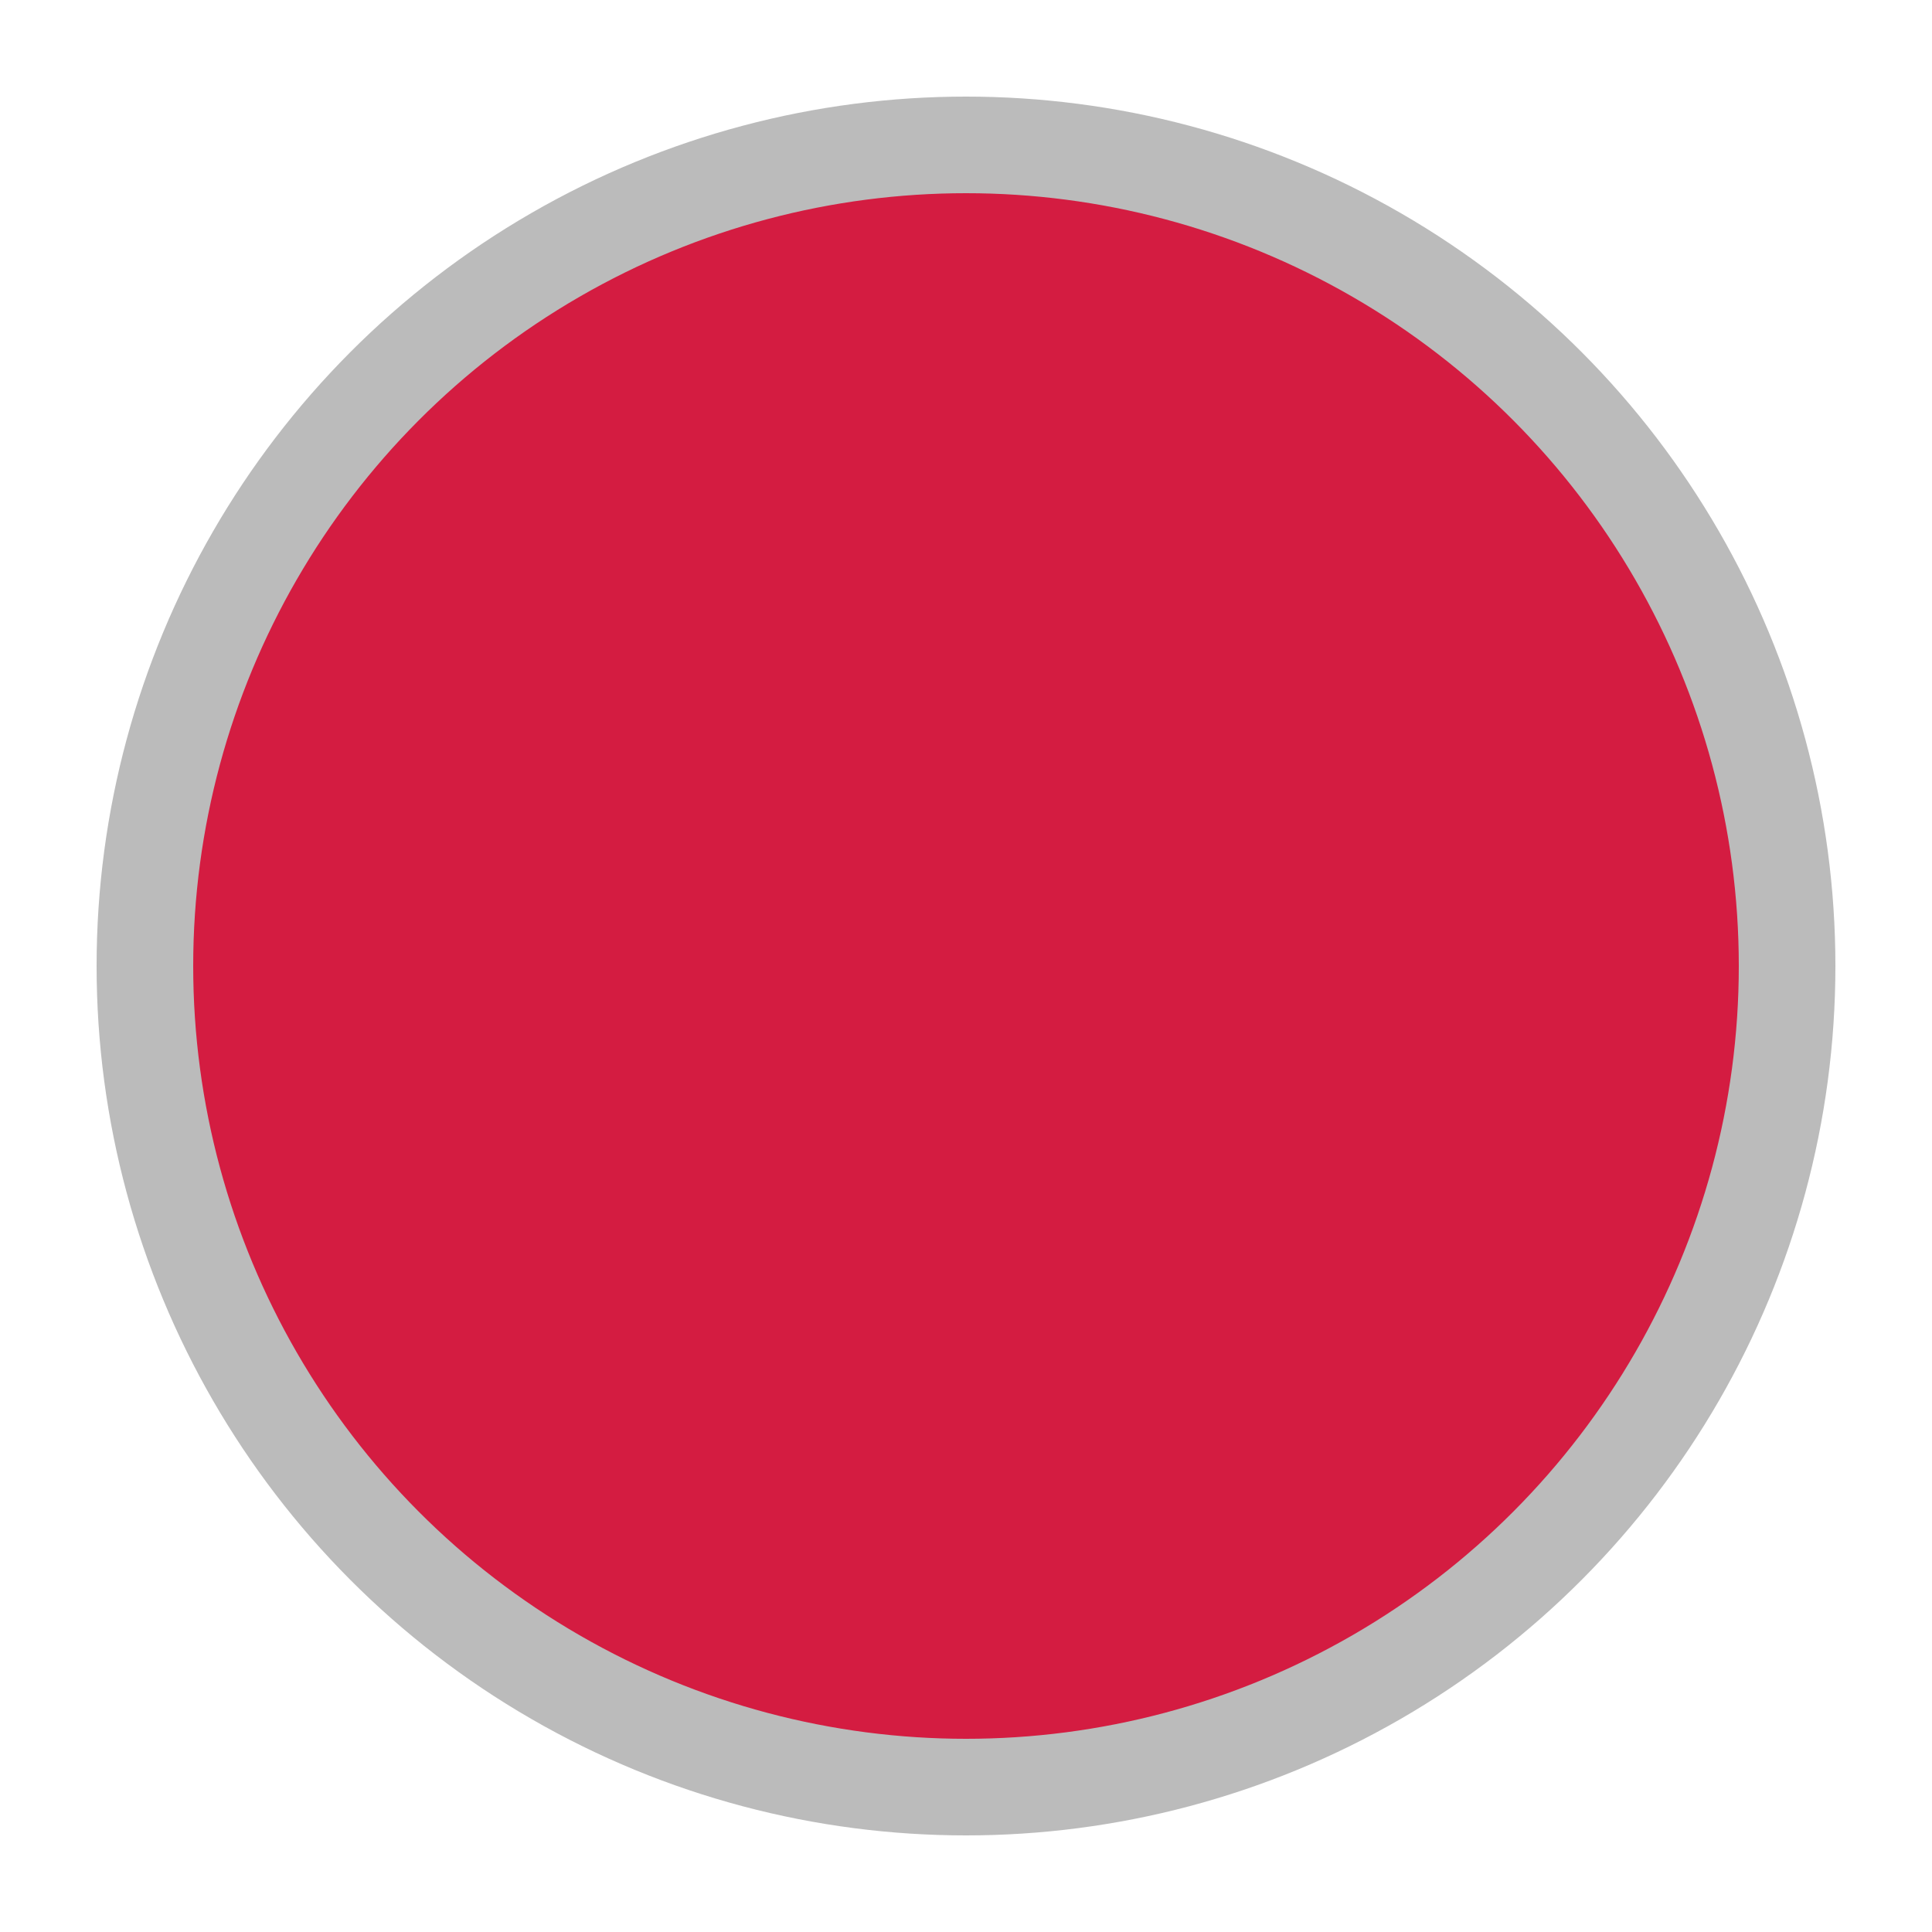 <svg xmlns="http://www.w3.org/2000/svg" width="40" height="40" viewBox="0 0 40 40" role="img" aria-label="579 Viva Magenta"><circle cx="20" cy="20" r="17" fill="#d41c41" stroke="#bbbbbb" stroke-width="2"/></svg>